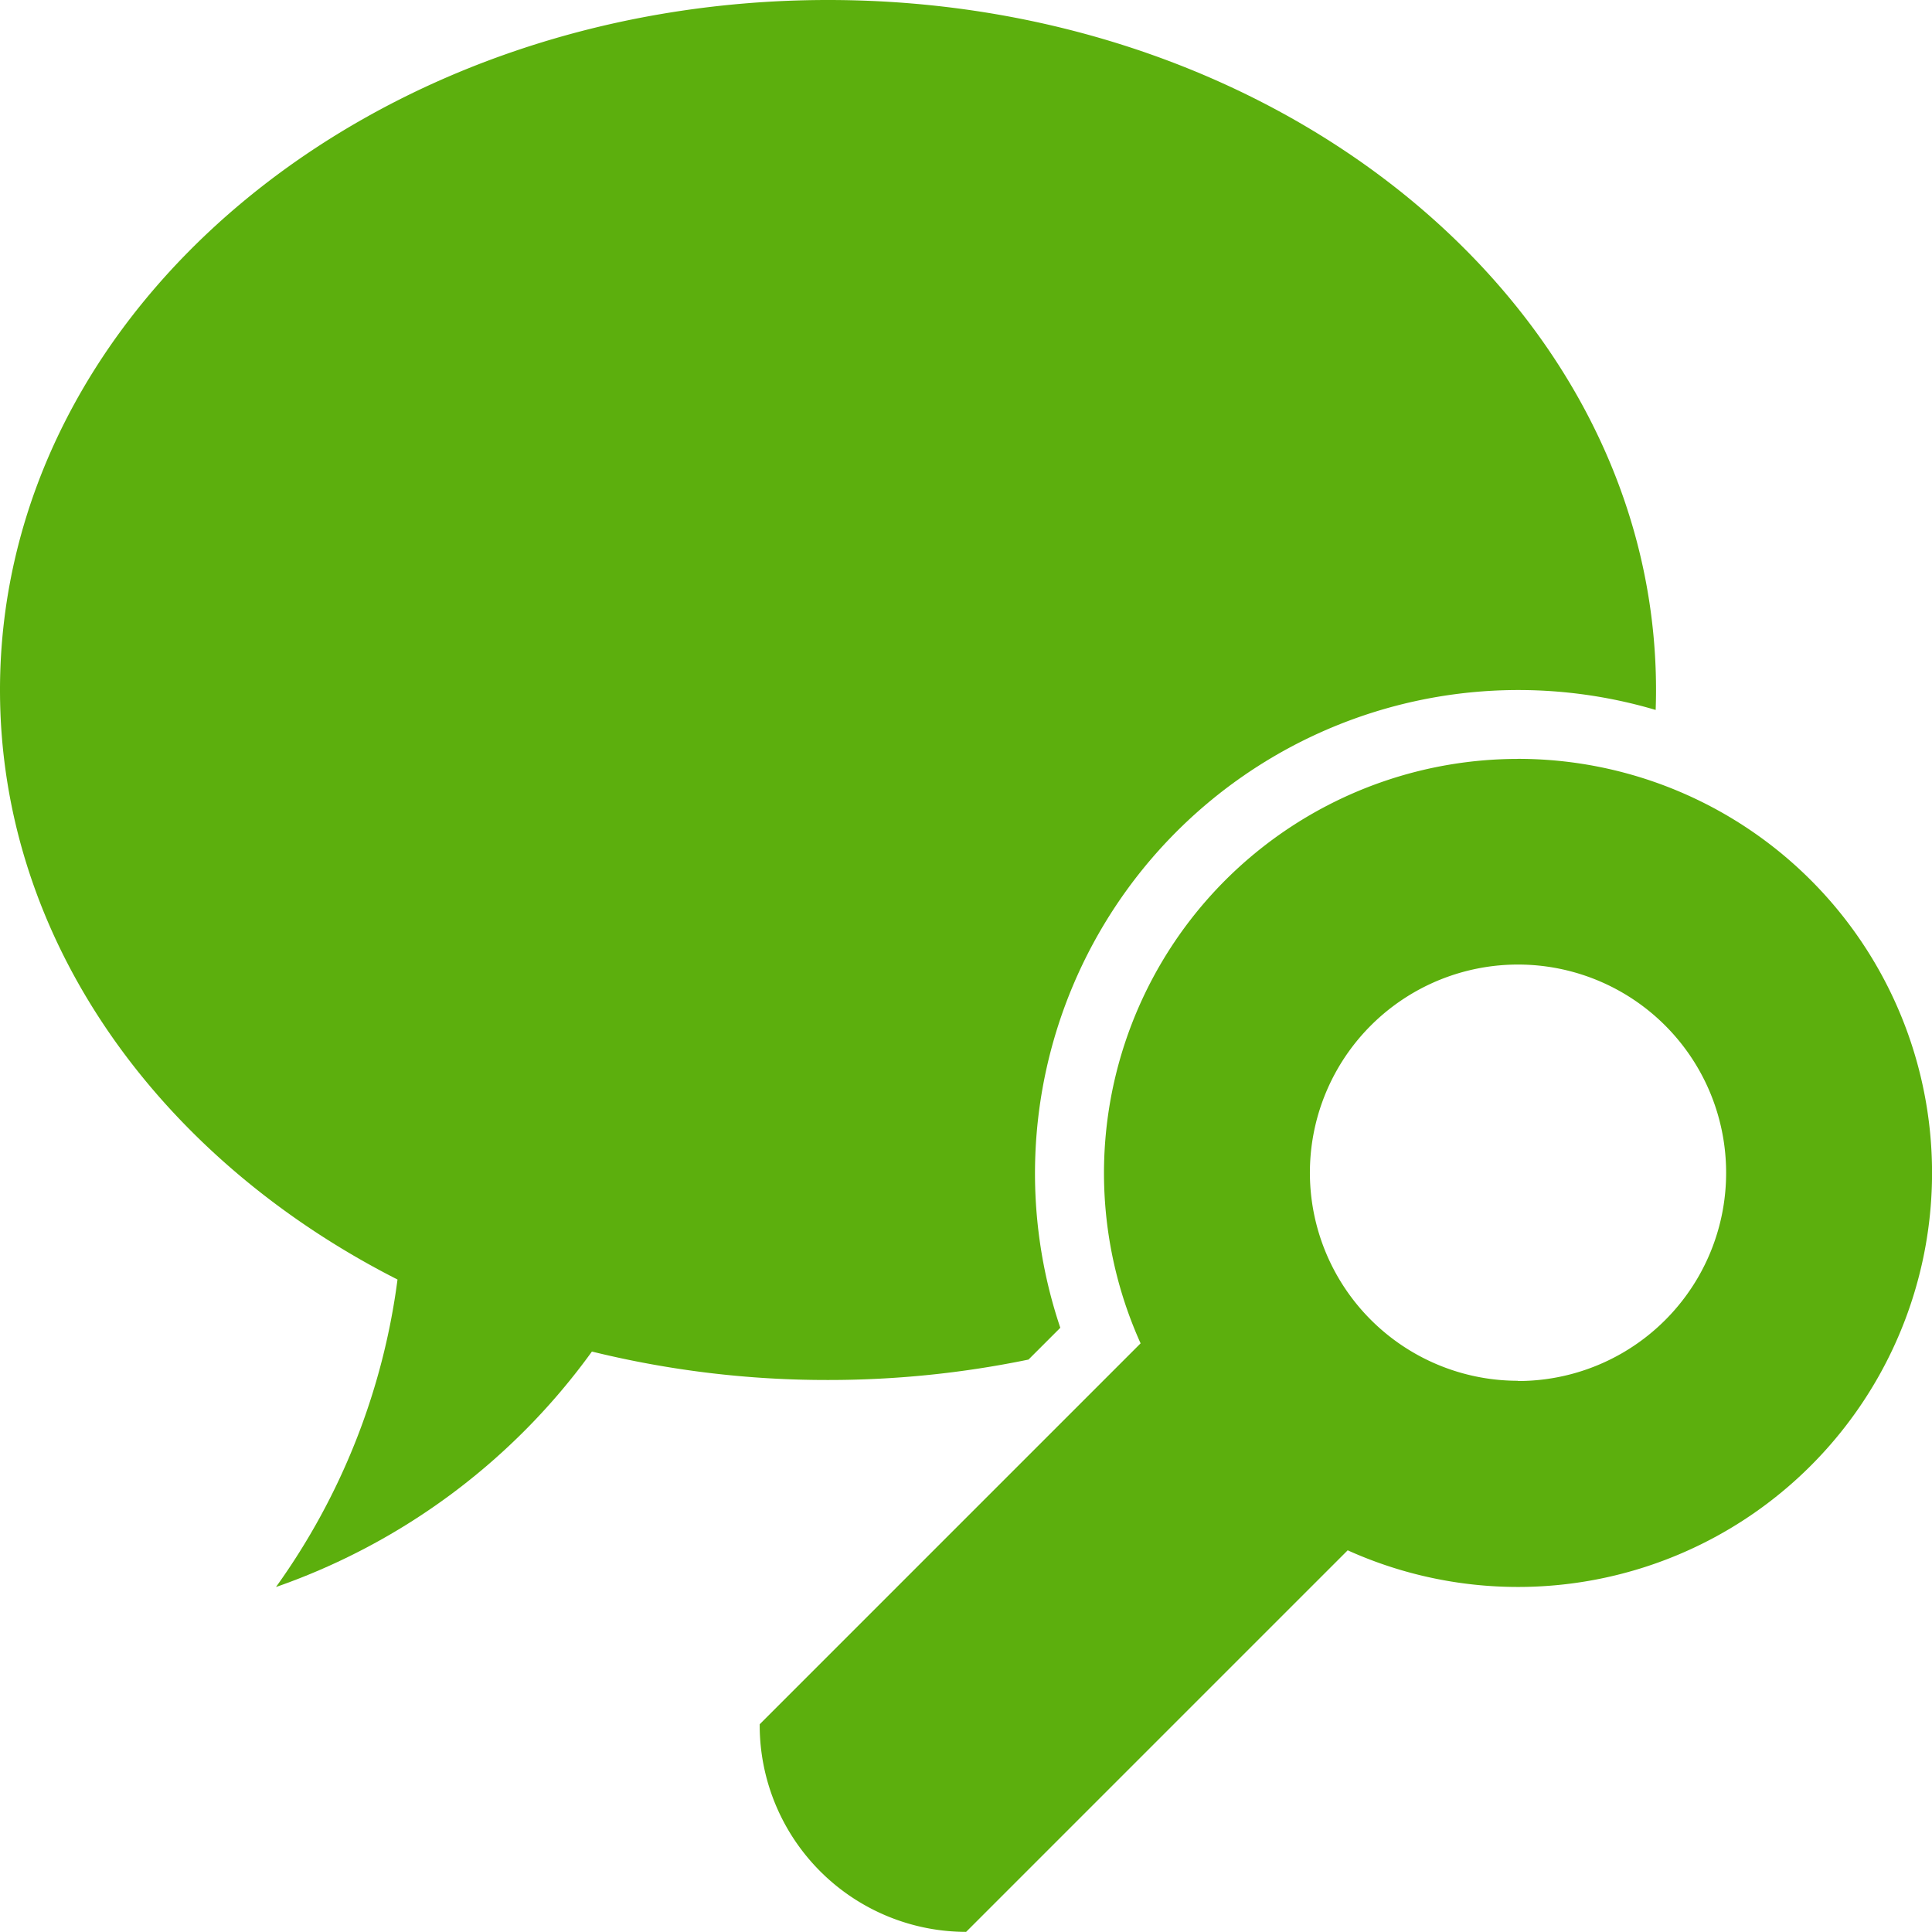 <svg id="speech-bubble_1_" data-name="speech-bubble (1)" xmlns="http://www.w3.org/2000/svg" width="32" height="32" viewBox="0 0 32 32">
  <path id="Path_99057" data-name="Path 99057" d="M31.433,18.855a6.86,6.86,0,0,0-6.251,9.68l-2.9,2.9-3.409,3.409c0,.005,0,.01,0,.015v.005a3.424,3.424,0,0,0,3.419,3.419l3.428-3.428,2.892-2.892a6.858,6.858,0,1,0,2.823-13.109Zm0,10.3a3.447,3.447,0,1,1,3.447-3.446A3.446,3.446,0,0,1,31.433,29.159Z" transform="translate(-6.29 -6.285)" fill="#5caf0d"/>
  <path id="Path_99058" data-name="Path 99058" d="M17.034,22.52l.528-.528a8.006,8.006,0,0,1,9.861-10.233q.006-.164.006-.33C27.429,5.117,21.289,0,13.715,0S0,5.117,0,11.429c0,4.136,2.636,7.758,6.584,9.764a11.2,11.2,0,0,1-2.013,5.093,10.868,10.868,0,0,0,5.233-3.9,16.278,16.278,0,0,0,3.91.471,16.357,16.357,0,0,0,3.32-.338Z" fill="#5caf0d"/>
</svg>
